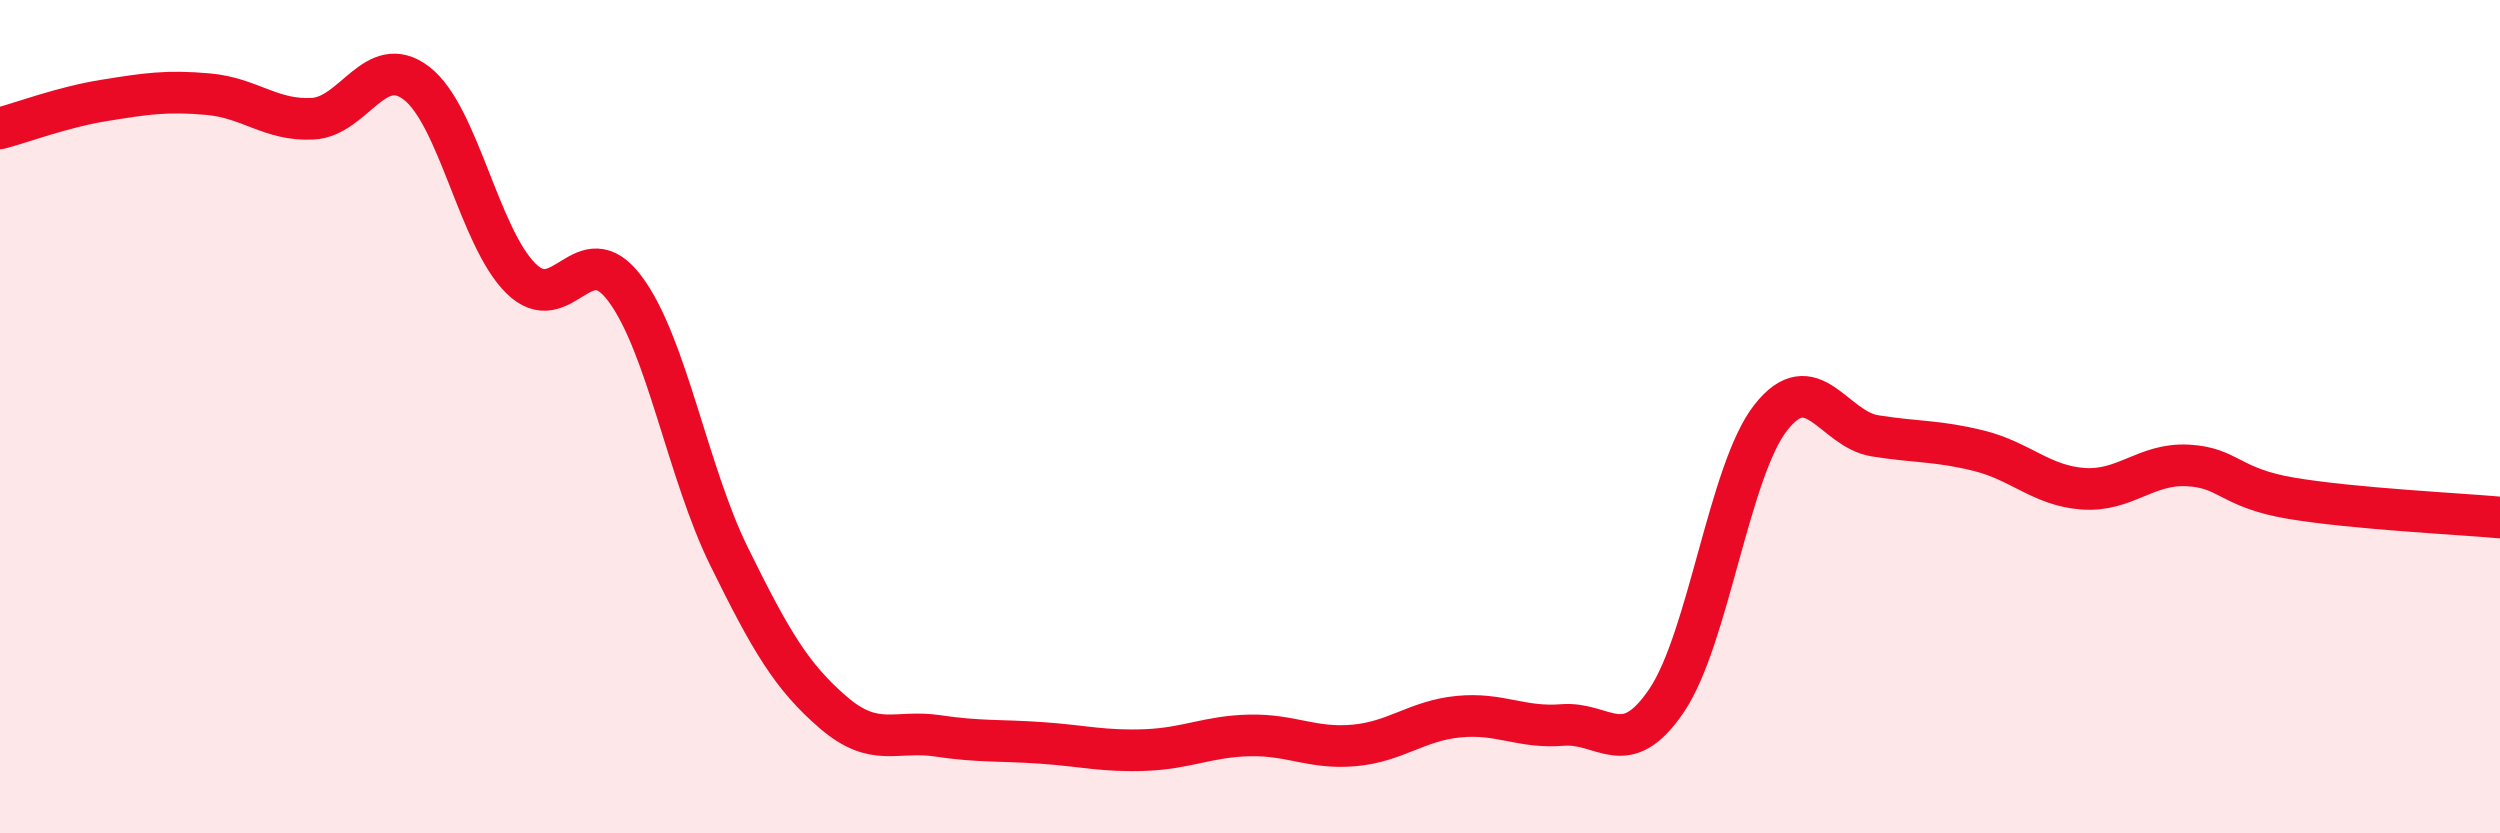 
    <svg width="60" height="20" viewBox="0 0 60 20" xmlns="http://www.w3.org/2000/svg">
      <path
        d="M 0,3.08 C 0.5,2.95 1.5,2.57 2.5,2.41 C 3.5,2.25 4,2.17 5,2.26 C 6,2.35 6.5,2.9 7.5,2.85 C 8.5,2.8 9,1.23 10,2 C 11,2.77 11.5,5.69 12.5,6.68 C 13.5,7.67 14,5.59 15,6.93 C 16,8.27 16.5,11.33 17.5,13.36 C 18.5,15.39 19,16.24 20,17.1 C 21,17.96 21.5,17.51 22.5,17.66 C 23.5,17.81 24,17.76 25,17.83 C 26,17.9 26.5,18.04 27.5,18 C 28.5,17.96 29,17.67 30,17.65 C 31,17.63 31.5,17.98 32.5,17.89 C 33.5,17.8 34,17.3 35,17.2 C 36,17.1 36.5,17.48 37.5,17.4 C 38.5,17.32 39,18.29 40,16.81 C 41,15.33 41.5,11.29 42.5,10.02 C 43.5,8.75 44,10.3 45,10.46 C 46,10.62 46.5,10.57 47.5,10.82 C 48.5,11.07 49,11.66 50,11.73 C 51,11.8 51.5,11.12 52.5,11.17 C 53.5,11.22 53.5,11.71 55,11.96 C 56.5,12.21 59,12.33 60,12.42L60 20L0 20Z"
        fill="#EB0A25"
        opacity="0.1"
        stroke-linecap="round"
        stroke-linejoin="round"
      />
      <path
        d="M 0,3.08 C 0.5,2.95 1.5,2.57 2.5,2.41 C 3.5,2.25 4,2.17 5,2.26 C 6,2.35 6.5,2.9 7.5,2.85 C 8.5,2.8 9,1.23 10,2 C 11,2.77 11.5,5.69 12.5,6.68 C 13.5,7.67 14,5.59 15,6.93 C 16,8.27 16.5,11.33 17.5,13.36 C 18.5,15.39 19,16.24 20,17.1 C 21,17.96 21.5,17.51 22.5,17.66 C 23.5,17.81 24,17.76 25,17.83 C 26,17.9 26.5,18.04 27.5,18 C 28.5,17.96 29,17.67 30,17.65 C 31,17.63 31.5,17.98 32.5,17.89 C 33.5,17.8 34,17.3 35,17.2 C 36,17.1 36.5,17.48 37.5,17.4 C 38.5,17.32 39,18.29 40,16.81 C 41,15.33 41.5,11.29 42.5,10.02 C 43.5,8.75 44,10.3 45,10.46 C 46,10.62 46.5,10.57 47.5,10.82 C 48.5,11.07 49,11.66 50,11.73 C 51,11.8 51.5,11.12 52.5,11.17 C 53.5,11.22 53.5,11.71 55,11.96 C 56.5,12.21 59,12.33 60,12.42"
        stroke="#EB0A25"
        stroke-width="1"
        fill="none"
        stroke-linecap="round"
        stroke-linejoin="round"
      />
    </svg>
  